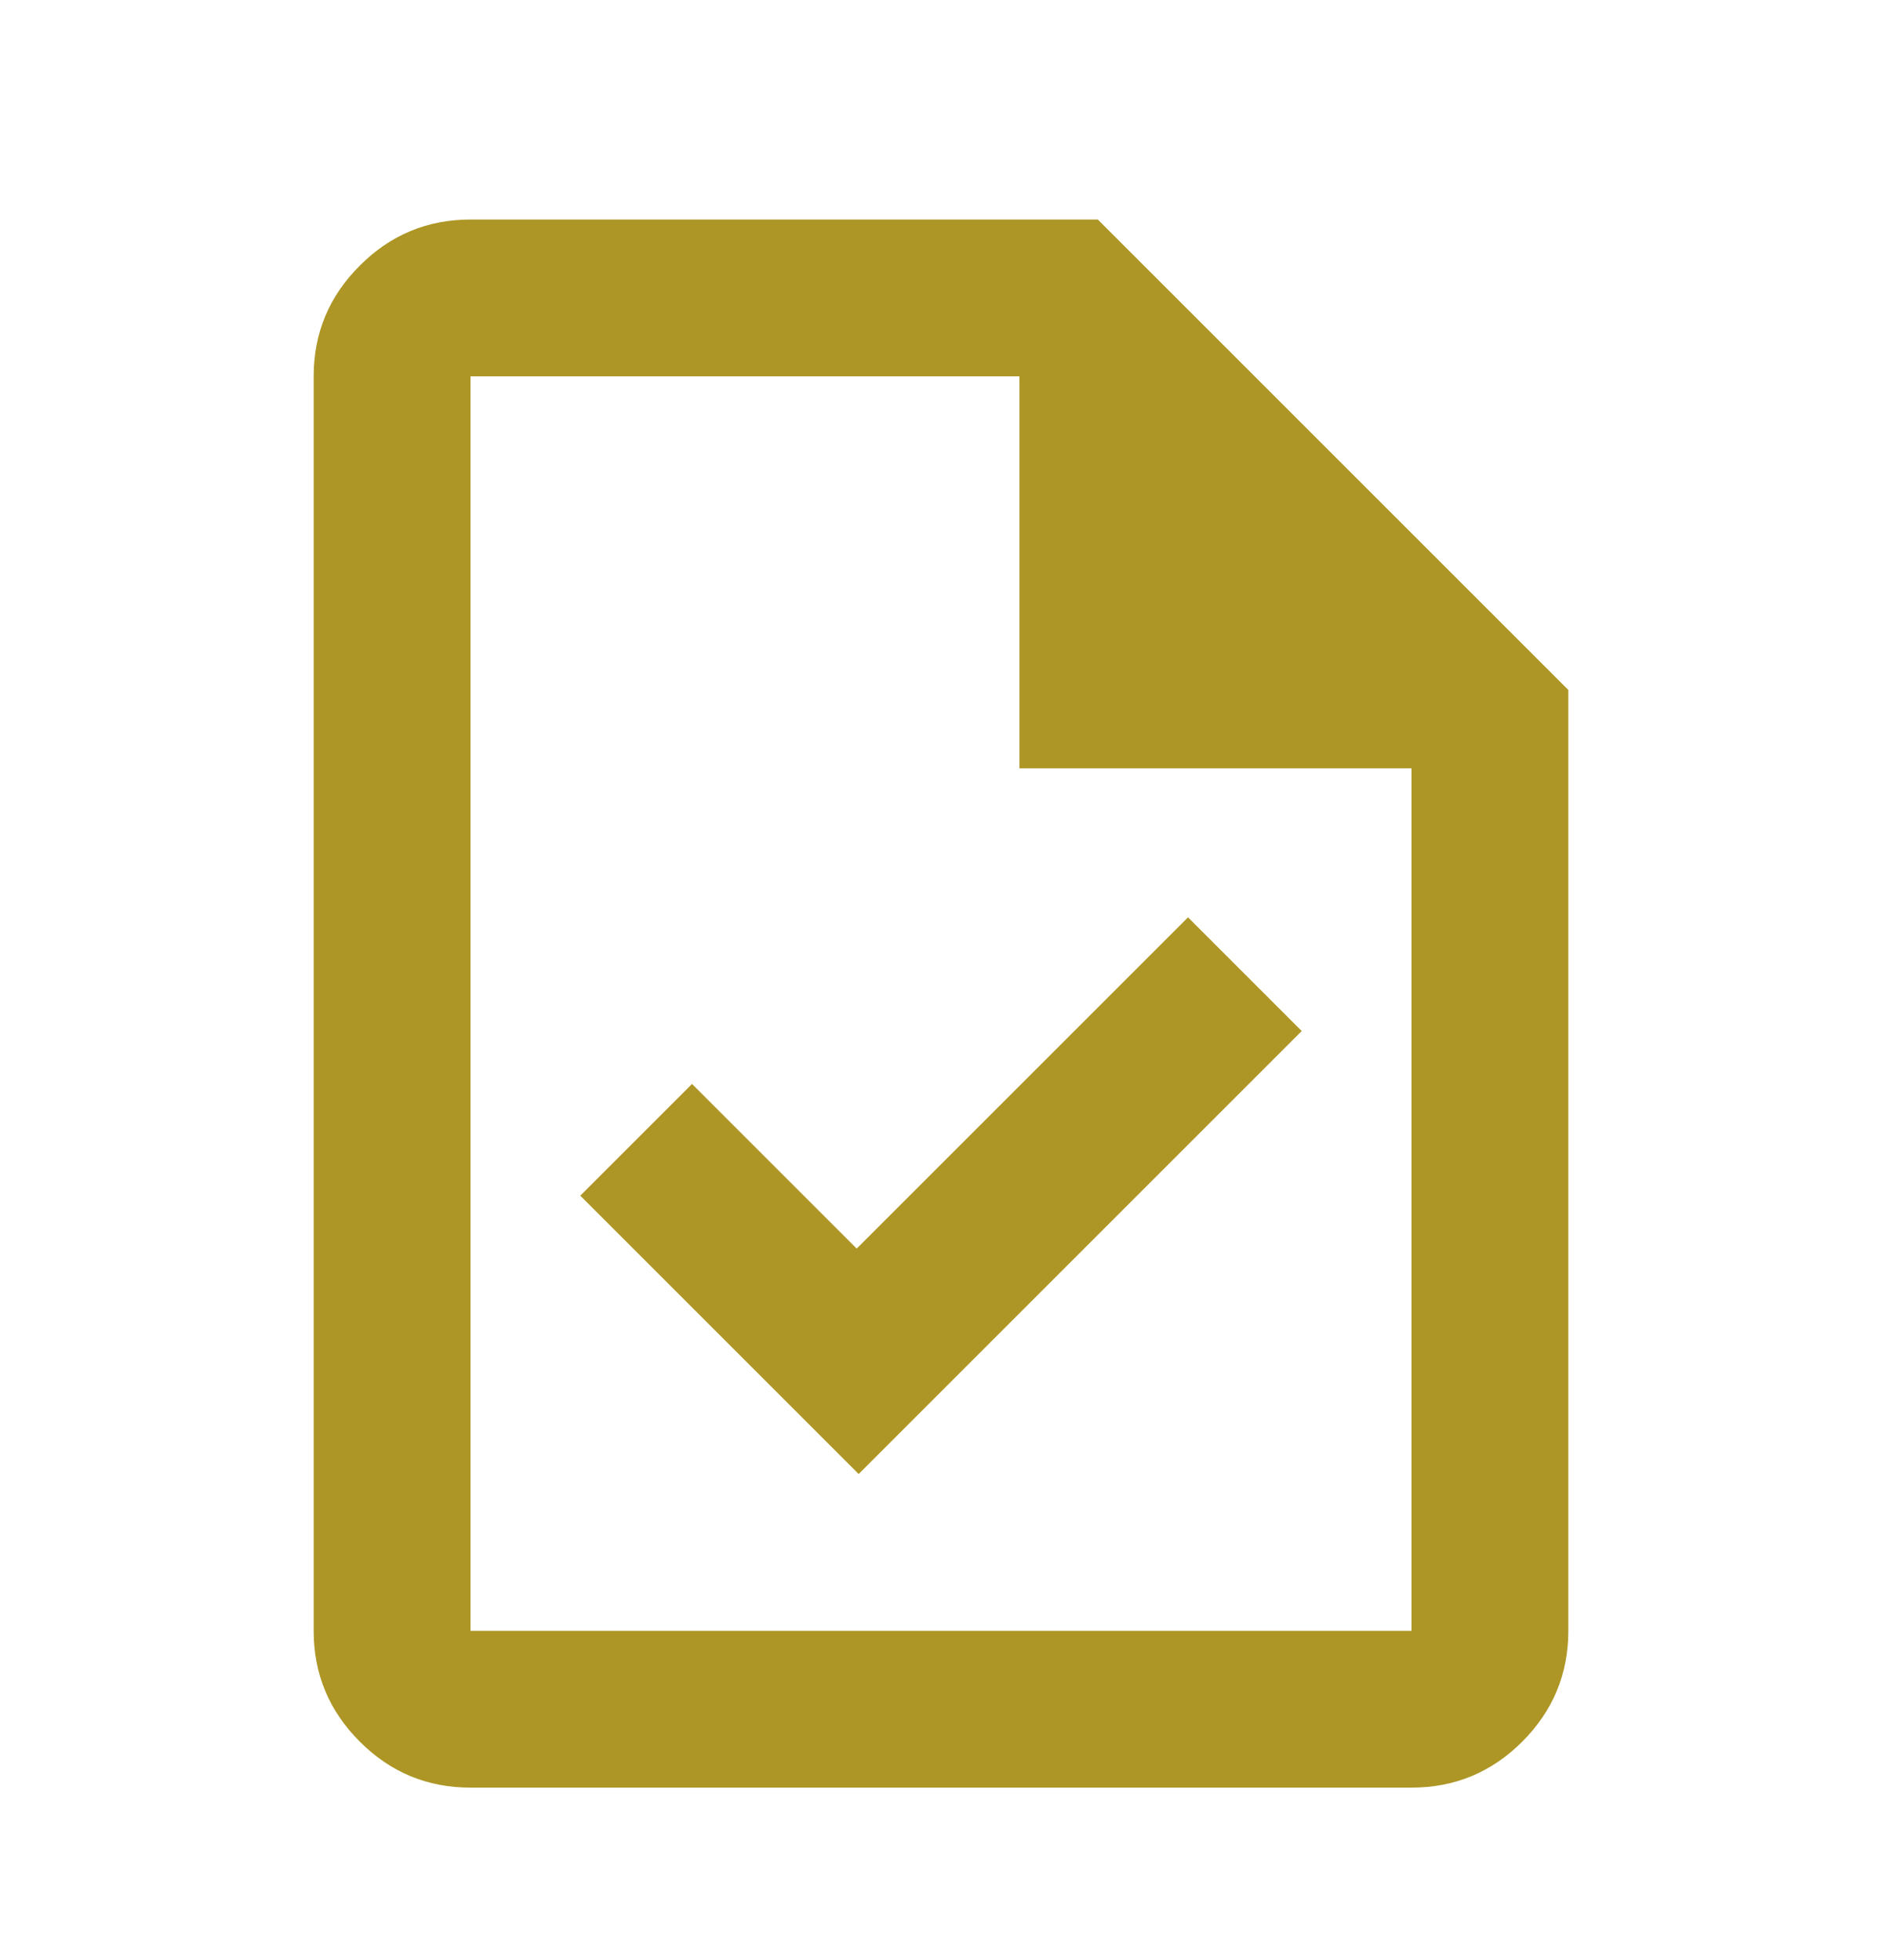 <svg width="24" height="25" viewBox="0 0 24 25" fill="none" xmlns="http://www.w3.org/2000/svg">
<mask id="mask0_722_633" style="mask-type:alpha" maskUnits="userSpaceOnUse" x="0" y="0" width="24" height="25">
<rect y="0.8" width="24" height="24" fill="#D9D9D9"/>
</mask>
<g mask="url(#mask0_722_633)">
<path d="M10.95 18.8L16.6 13.15L15.15 11.7L10.925 15.925L8.825 13.825L7.4 15.25L10.95 18.8ZM6 22.8C5.45 22.8 4.979 22.605 4.588 22.213C4.196 21.821 4 21.35 4 20.8V4.8C4 4.25 4.196 3.779 4.588 3.388C4.979 2.996 5.45 2.8 6 2.8H14L20 8.8V20.8C20 21.35 19.804 21.821 19.413 22.213C19.021 22.605 18.55 22.8 18 22.8H6ZM13 9.8V4.8H6V20.8H18V9.8H13Z" fill="#AD9625"/>
</g>
</svg>
